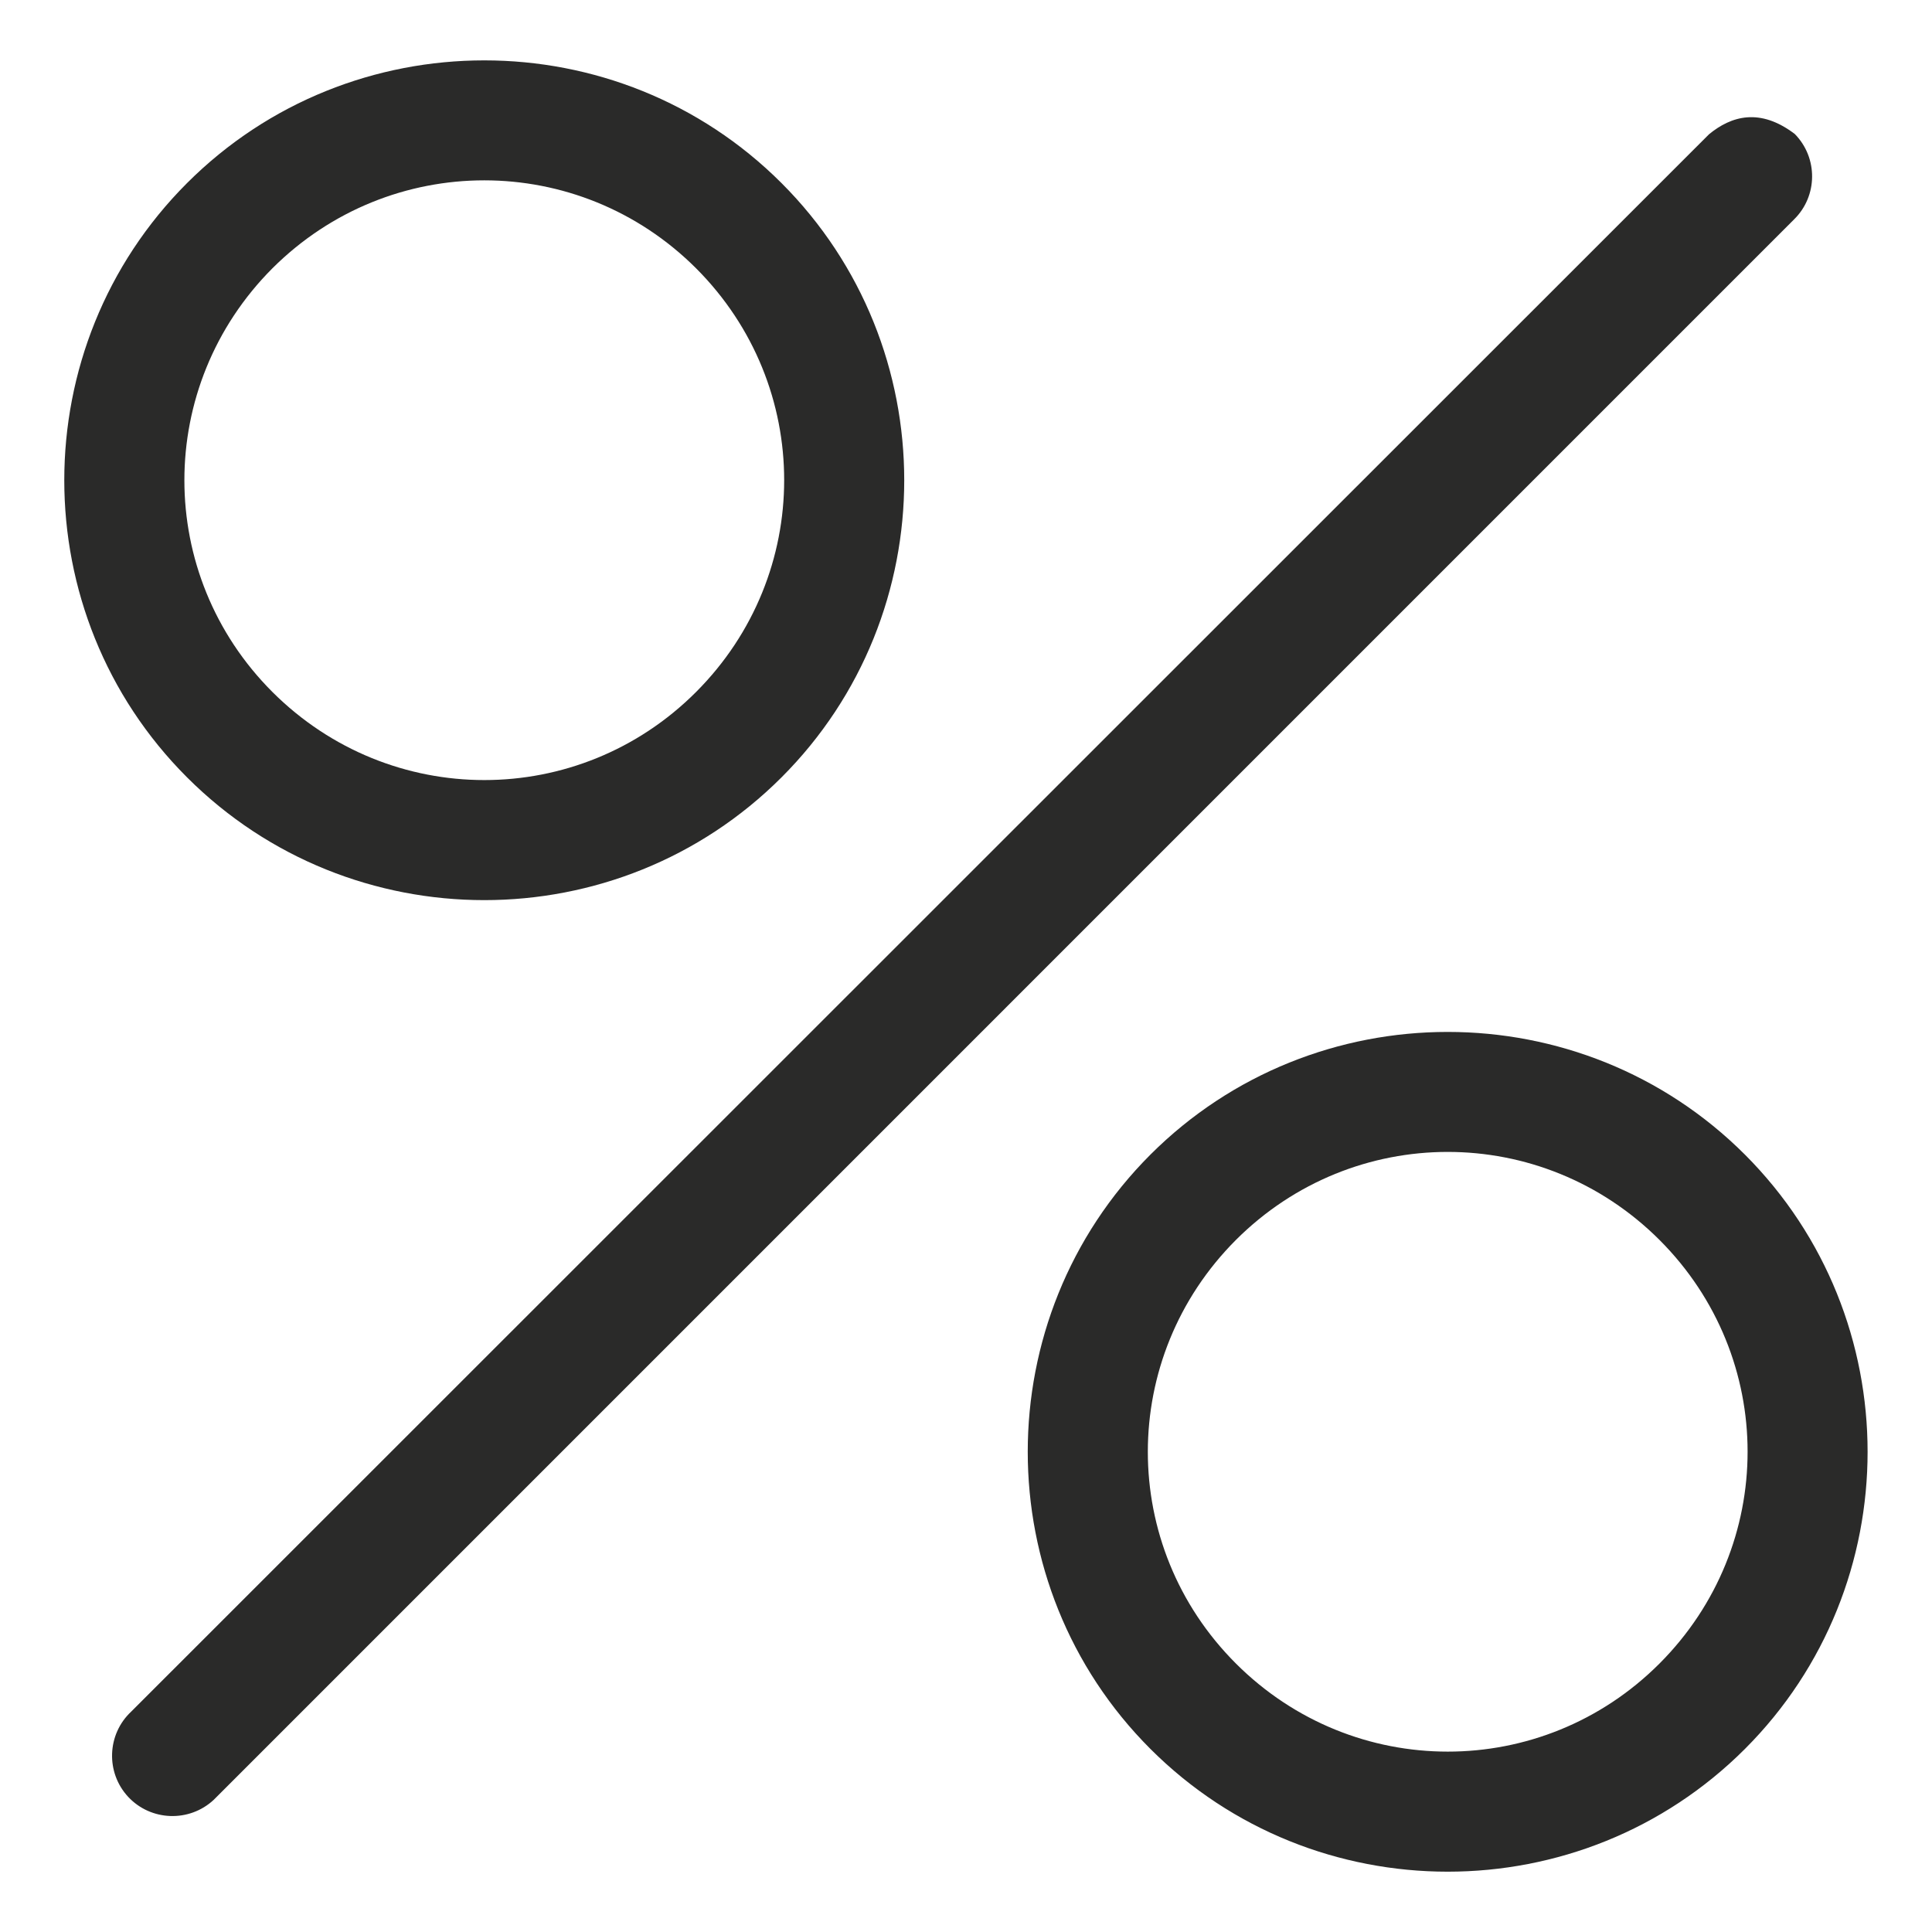 <svg width="24" height="24" viewBox="0 0 24 24" fill="none" xmlns="http://www.w3.org/2000/svg">
<path d="M9.708 2.274C7.675 0.242 4.357 0.242 2.324 2.274C0.29 4.307 0.29 7.625 2.324 9.657C4.357 11.69 7.675 11.69 9.708 9.657C11.741 7.625 11.741 4.307 9.708 2.274ZM8.647 3.333C10.106 4.793 10.106 7.135 8.647 8.596C7.189 10.055 4.845 10.055 3.384 8.596C1.926 7.138 1.926 4.795 3.384 3.333C4.845 1.876 7.187 1.876 8.647 3.333ZM21.676 14.343C19.643 12.311 16.325 12.311 14.291 14.343C12.259 16.376 12.259 19.694 14.291 21.726C16.325 23.759 19.643 23.759 21.676 21.726C23.708 19.694 23.708 16.376 21.676 14.343ZM20.615 15.403C22.074 16.862 22.074 19.204 20.615 20.665C19.157 22.124 16.813 22.124 15.353 20.665C13.894 19.207 13.894 16.864 15.353 15.403C16.813 13.945 19.155 13.945 20.615 15.403ZM21.23 1.668L1.63 21.262C1.328 21.544 1.311 22.019 1.593 22.322C1.876 22.624 2.351 22.64 2.654 22.359C9.196 15.817 15.742 9.269 22.287 2.725C22.582 2.435 22.585 1.96 22.296 1.665C21.863 1.335 21.506 1.441 21.23 1.668Z" fill="#2A2A29"/>
</svg>
